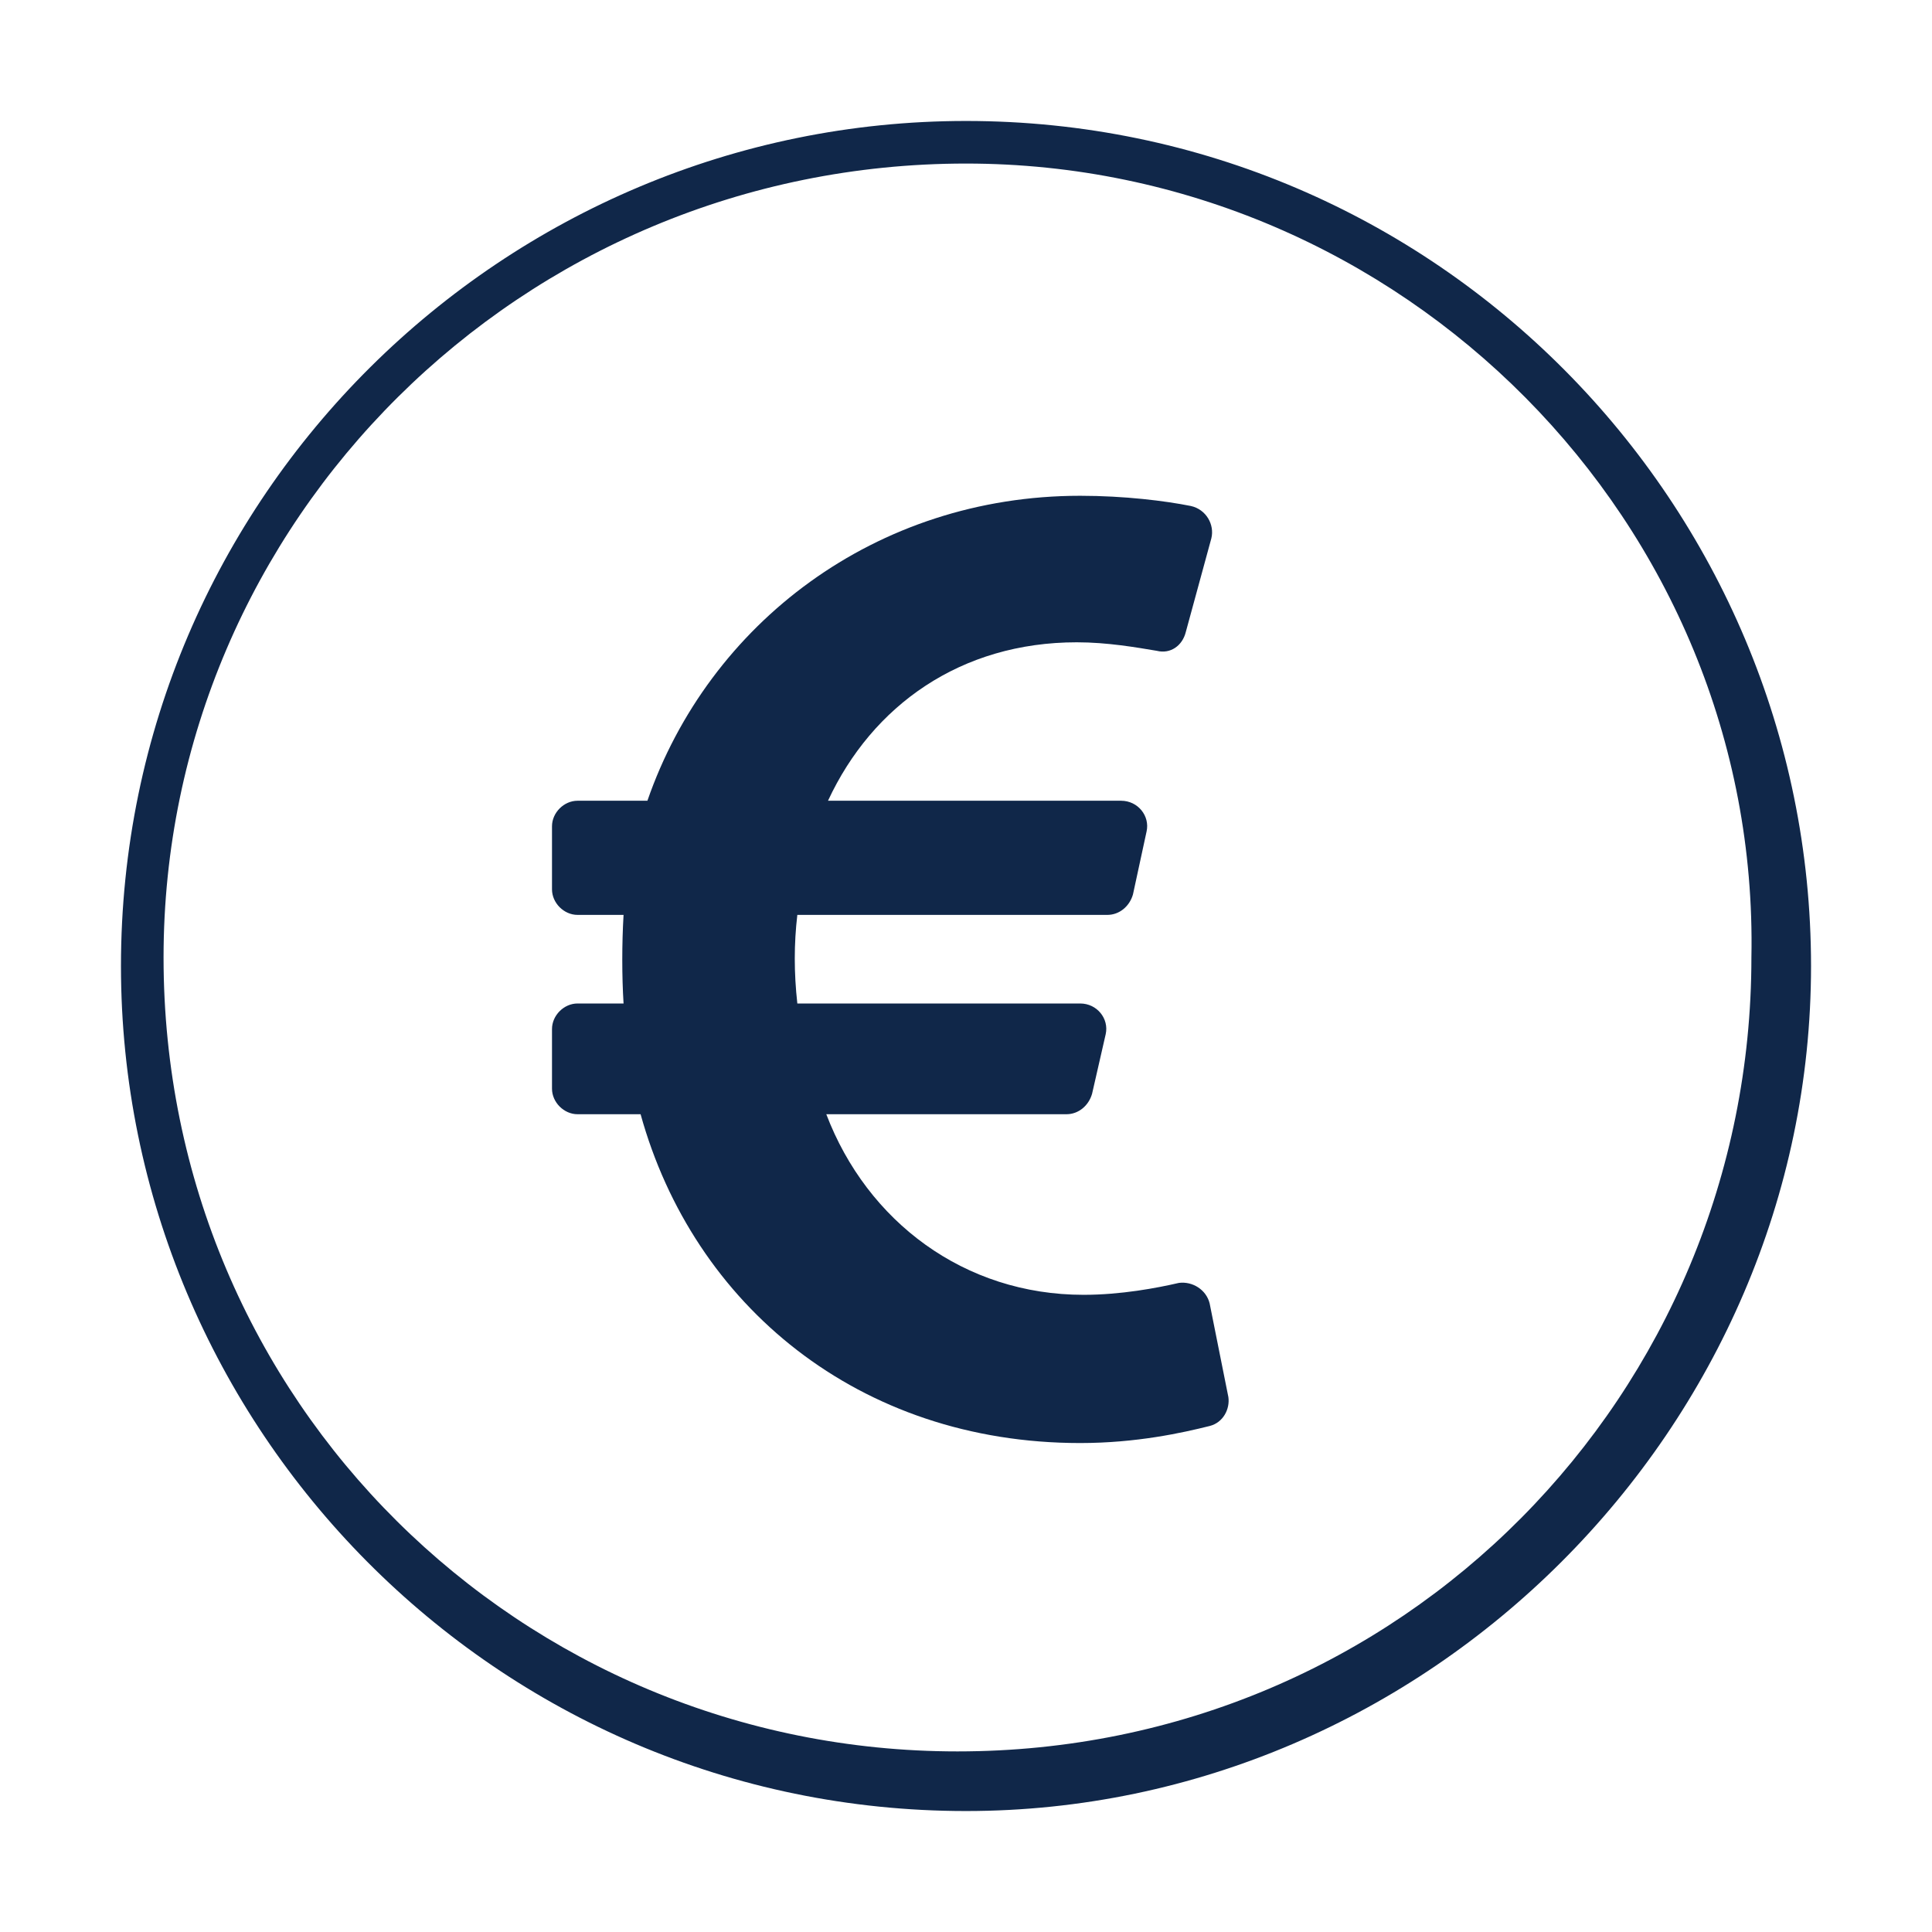 <?xml version="1.0" encoding="utf-8"?>
<!-- Generator: Adobe Illustrator 24.1.2, SVG Export Plug-In . SVG Version: 6.00 Build 0)  -->
<svg version="1.1" id="Ebene_1" xmlns="http://www.w3.org/2000/svg" xmlns:xlink="http://www.w3.org/1999/xlink" x="0px" y="0px"
	 viewBox="0 0 113.4 113.4" style="enable-background:new 0 0 113.4 113.4;" xml:space="preserve">
<style type="text/css">
	.st0{display:none;}
	.st1{display:inline;fill:#102749;}
	.st2{display:inline;}
	.st3{fill:#102749;}
</style>
<g id="Ebene_1_1_" class="st0">
	<path class="st1" d="M56.6,66.6c-5.5,0-9.9-4.4-9.9-9.9s4.4-9.9,9.9-9.9s9.9,4.4,9.9,9.9l0,0C66.6,62.1,62.1,66.6,56.6,66.6z
		 M56.6,47.3c-5.1,0-9.3,4.2-9.3,9.3s4.2,9.3,9.3,9.3s9.3-4.2,9.3-9.3l0,0C66,51.5,61.8,47.3,56.6,47.3z"/>
	<path class="st1" d="M57.6,53v6.8h-1.2V55h-1.7v-0.8c1.1,0,1.9-0.4,2-1.1L57.6,53z"/>
</g>
<g id="Ebene_2_1_" class="st0">
	<g class="st2">
		<path class="st3" d="M56.6,66.6c-5.5,0-9.9-4.5-9.9-9.9c0-5.5,4.5-9.9,9.9-9.9c5.5,0,9.9,4.5,9.9,9.9
			C66.6,62.1,62.1,66.6,56.6,66.6z M56.6,47.3c-5.1,0-9.3,4.2-9.3,9.3c0,5.2,4.2,9.3,9.3,9.3c5.2,0,9.3-4.2,9.3-9.3
			C66,51.5,61.8,47.3,56.6,47.3z"/>
		<g>
			<path class="st3" d="M55.8,58.1h2.3c0-0.1,0-0.1,0-0.2h-2.3C55.8,57.9,55.8,58,55.8,58.1L55.8,58.1z"/>
			<path class="st3" d="M55.8,58.4c0.1,0.8,0.7,0.8,1.1,0.8s1.1,0,1.1-0.8H55.8z"/>
			<path class="st3" d="M58.1,57.5c0-0.4,0.1-0.9,0.2-1.1c0.1-0.2,0.2-0.3,0.4-0.5c0.4-0.5,0.8-1,0.8-1.7c0-1.4-1.2-2.6-2.6-2.6l0,0
				c-1.4,0-2.6,1.2-2.6,2.6c0,0.7,0.4,1.2,0.8,1.7c0.1,0.2,0.2,0.3,0.4,0.5c0.1,0.2,0.2,0.7,0.2,1.1H58.1z"/>
		</g>
		<g>
			<g>
				<path class="st3" d="M58.7,59l-1.2,2.3l-0.2-1.5l0.3-0.2h-1.3l0.3,0.2l-0.2,1.5L55.2,59c-2.1,0.3-3.6,1.1-3.6,3.3h10.7
					C62.3,60.1,60.8,59.3,58.7,59L58.7,59z"/>
			</g>
		</g>
		<path class="st3" d="M53.5,53.3c-0.1,0-0.1,0-0.2,0L52,52.4c-0.2-0.1-0.2-0.3-0.1-0.4c0-0.2,0.2-0.2,0.4-0.1l1.4,0.9
			c0.1,0.1,0.2,0.3,0.1,0.4C53.7,53.2,53.6,53.3,53.5,53.3z"/>
		<path class="st3" d="M55,51.8c-0.1,0-0.2-0.1-0.3-0.2L54,50.1c-0.1-0.1,0-0.3,0.1-0.4c0.1-0.1,0.3,0,0.4,0.1l0.8,1.6
			c0.1,0.1,0,0.3-0.1,0.4C55.1,51.8,55.1,51.8,55,51.8z"/>
		<path class="st3" d="M57.4,51.4L57.4,51.4c-0.2,0-0.3-0.2-0.3-0.4l0.5-1.7c0-0.2,0.2-0.3,0.4-0.2c0.2,0,0.3,0.2,0.2,0.4l-0.4,1.7
			C57.7,51.3,57.6,51.4,57.4,51.4z"/>
		<path class="st3" d="M59.4,52.5c-0.1,0-0.2,0-0.2-0.1c-0.1-0.1-0.1-0.3,0-0.4l1.2-1c0.1-0.1,0.3-0.1,0.4,0c0.1,0.1,0.1,0.3,0,0.4
			l-1.2,1C59.5,52.5,59.5,52.5,59.4,52.5z"/>
	</g>
</g>
<g>
	<path class="st3" d="M56.7,106.3c-27.6,0-49.6-22.5-49.6-49.6c0-27.6,22.5-49.6,49.6-49.6c27.6,0,49.6,22.5,49.6,49.6
		S83.8,106.3,56.7,106.3z M56.7,9.6c-26.1,0-47.1,21-47.1,46.6c0,26.1,21,46.6,46.6,46.6c26.1,0,46.6-21,46.6-46.6
		C103.3,30.7,82.3,9.6,56.7,9.6z"/>
</g>
<path class="st3" d="M71,76.5c-0.2-0.8-1-1.3-1.8-1.2c-1.3,0.3-3.4,0.7-5.6,0.7c-7,0-12.7-4.3-15.1-10.6h14.1c0.7,0,1.3-0.5,1.5-1.2
	l0.8-3.5c0.2-0.9-0.5-1.8-1.5-1.8H46.8c-0.2-1.8-0.2-3.5,0-5.2H65c0.7,0,1.3-0.5,1.5-1.2l0.8-3.7c0.2-0.9-0.5-1.8-1.5-1.8H48.6
	c2.6-5.6,7.8-9.3,14.6-9.3c1.8,0,3.5,0.3,4.7,0.5c0.8,0.2,1.5-0.3,1.7-1.1l1.5-5.5c0.2-0.8-0.3-1.7-1.2-1.9
	c-1.5-0.3-3.9-0.6-6.5-0.6C51.4,29.1,41.6,36.6,38,47h-4.1c-0.8,0-1.5,0.7-1.5,1.5v3.7c0,0.8,0.7,1.5,1.5,1.5h2.7
	c-0.1,1.7-0.1,3.6,0,5.2h-2.7c-0.8,0-1.5,0.7-1.5,1.5v3.5c0,0.8,0.7,1.5,1.5,1.5h3.7c3.1,11.2,12.8,19.3,25.8,19.3
	c3.3,0,6-0.6,7.6-1c0.8-0.2,1.2-1,1.1-1.7L71,76.5z"/>
</svg>
